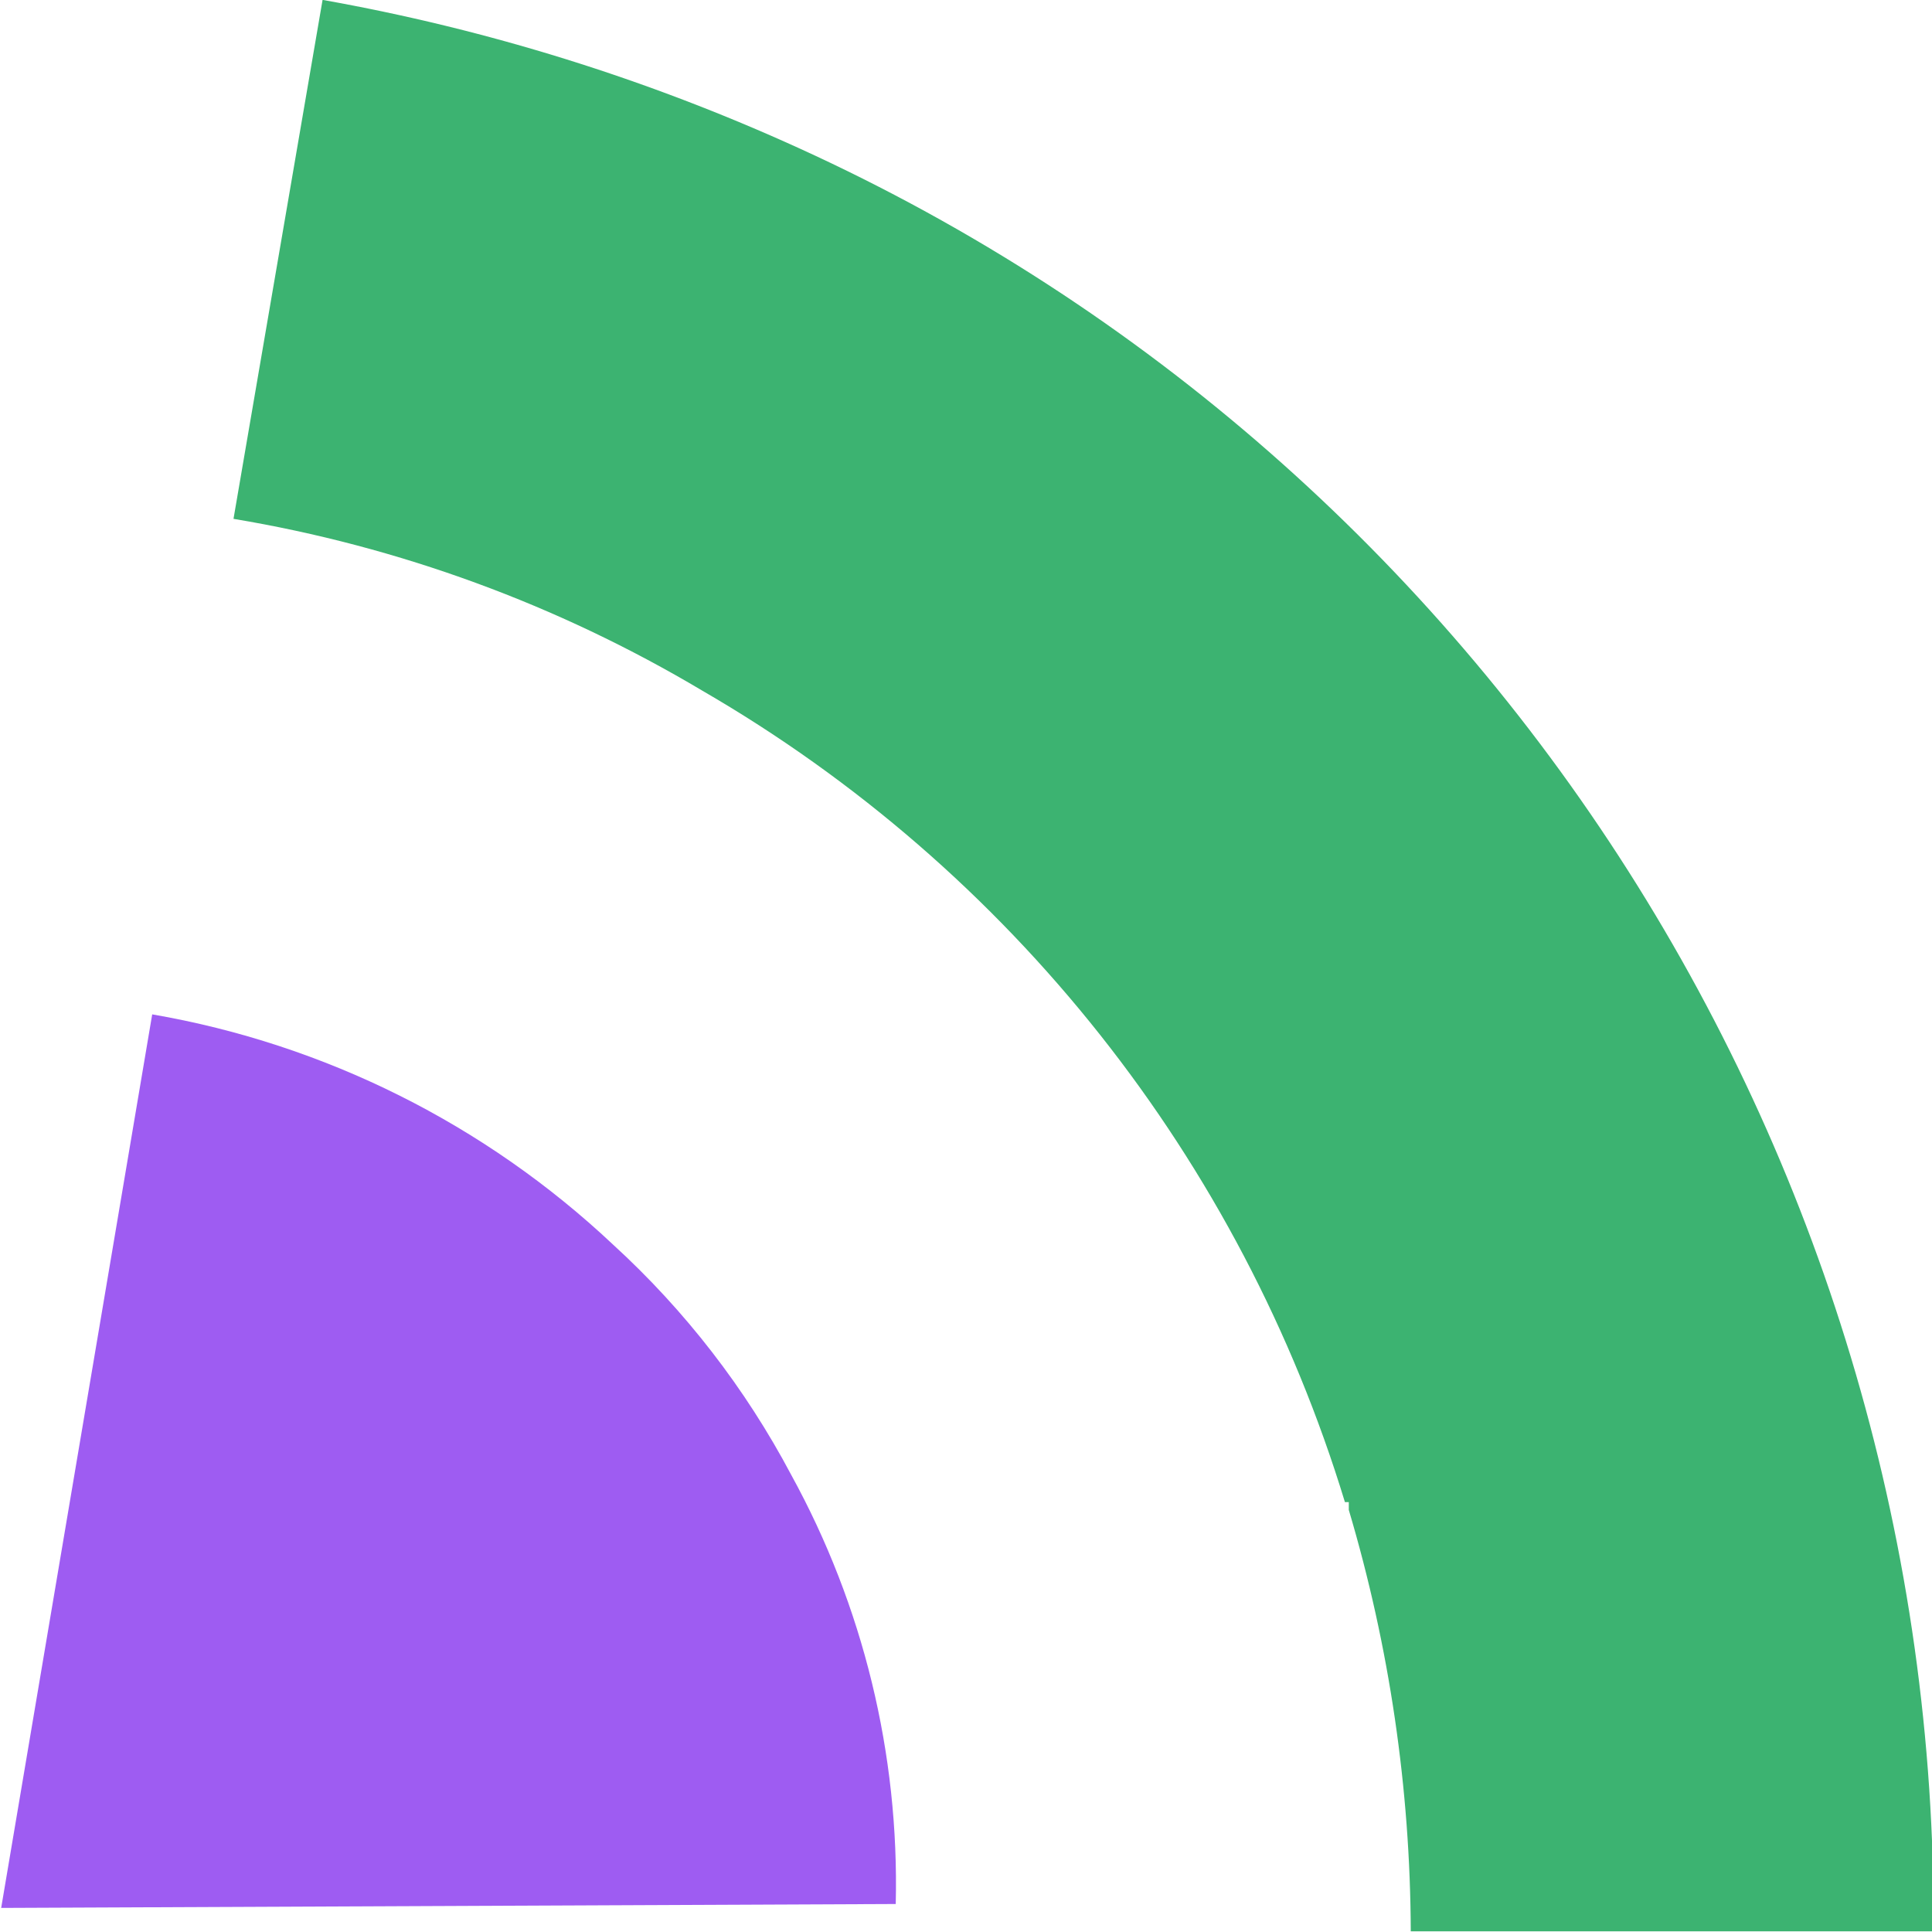 <?xml version="1.0" encoding="UTF-8" standalone="no"?>
<!DOCTYPE svg PUBLIC "-//W3C//DTD SVG 1.1//EN" "http://www.w3.org/Graphics/SVG/1.1/DTD/svg11.dtd">
<svg width="100%" height="100%" viewBox="0 0 50 50" version="1.1" xmlns="http://www.w3.org/2000/svg" xmlns:xlink="http://www.w3.org/1999/xlink" xml:space="preserve" xmlns:serif="http://www.serif.com/" style="fill-rule:evenodd;clip-rule:evenodd;stroke-linejoin:round;stroke-miterlimit:2;">
    <g id="Artboard1" transform="matrix(1.087,0,0,1.087,-126.087,75)">
        <rect x="116" y="-69" width="46" height="46" style="fill:none;"/>
        <clipPath id="_clip1">
            <rect x="116" y="-69" width="46" height="46"/>
        </clipPath>
        <g clip-path="url(#_clip1)">
            <g transform="matrix(0.922,0,0,0.929,-6.972,-69)">
                <path d="M154,3.8C150.074,2.025 145.942,0.749 141.7,0L139.4,13.3C143.67,14.007 147.773,15.499 151.5,17.7C159.467,22.277 165.404,29.716 168.1,38.5L168.2,38.5L168.2,38.7C169.249,42.204 169.788,45.842 169.8,49.5L183.3,49.5C183.422,29.852 171.906,11.89 154,3.8Z" style="fill:rgb(60,179,113);fill-rule:nonzero;"/>
            </g>
            <g transform="matrix(0.922,0,0,0.929,-6.787,-69.558)">
                <path d="M153.6,38.4C152.417,36.184 150.861,34.188 149,32.5C145.695,29.414 141.557,27.363 137.1,26.6L133.2,49.5L156.3,49.4C156.393,45.559 155.461,41.761 153.6,38.4Z" style="fill:rgb(158,92,242);fill-rule:nonzero;"/>
            </g>
        </g>
    </g>
</svg>
